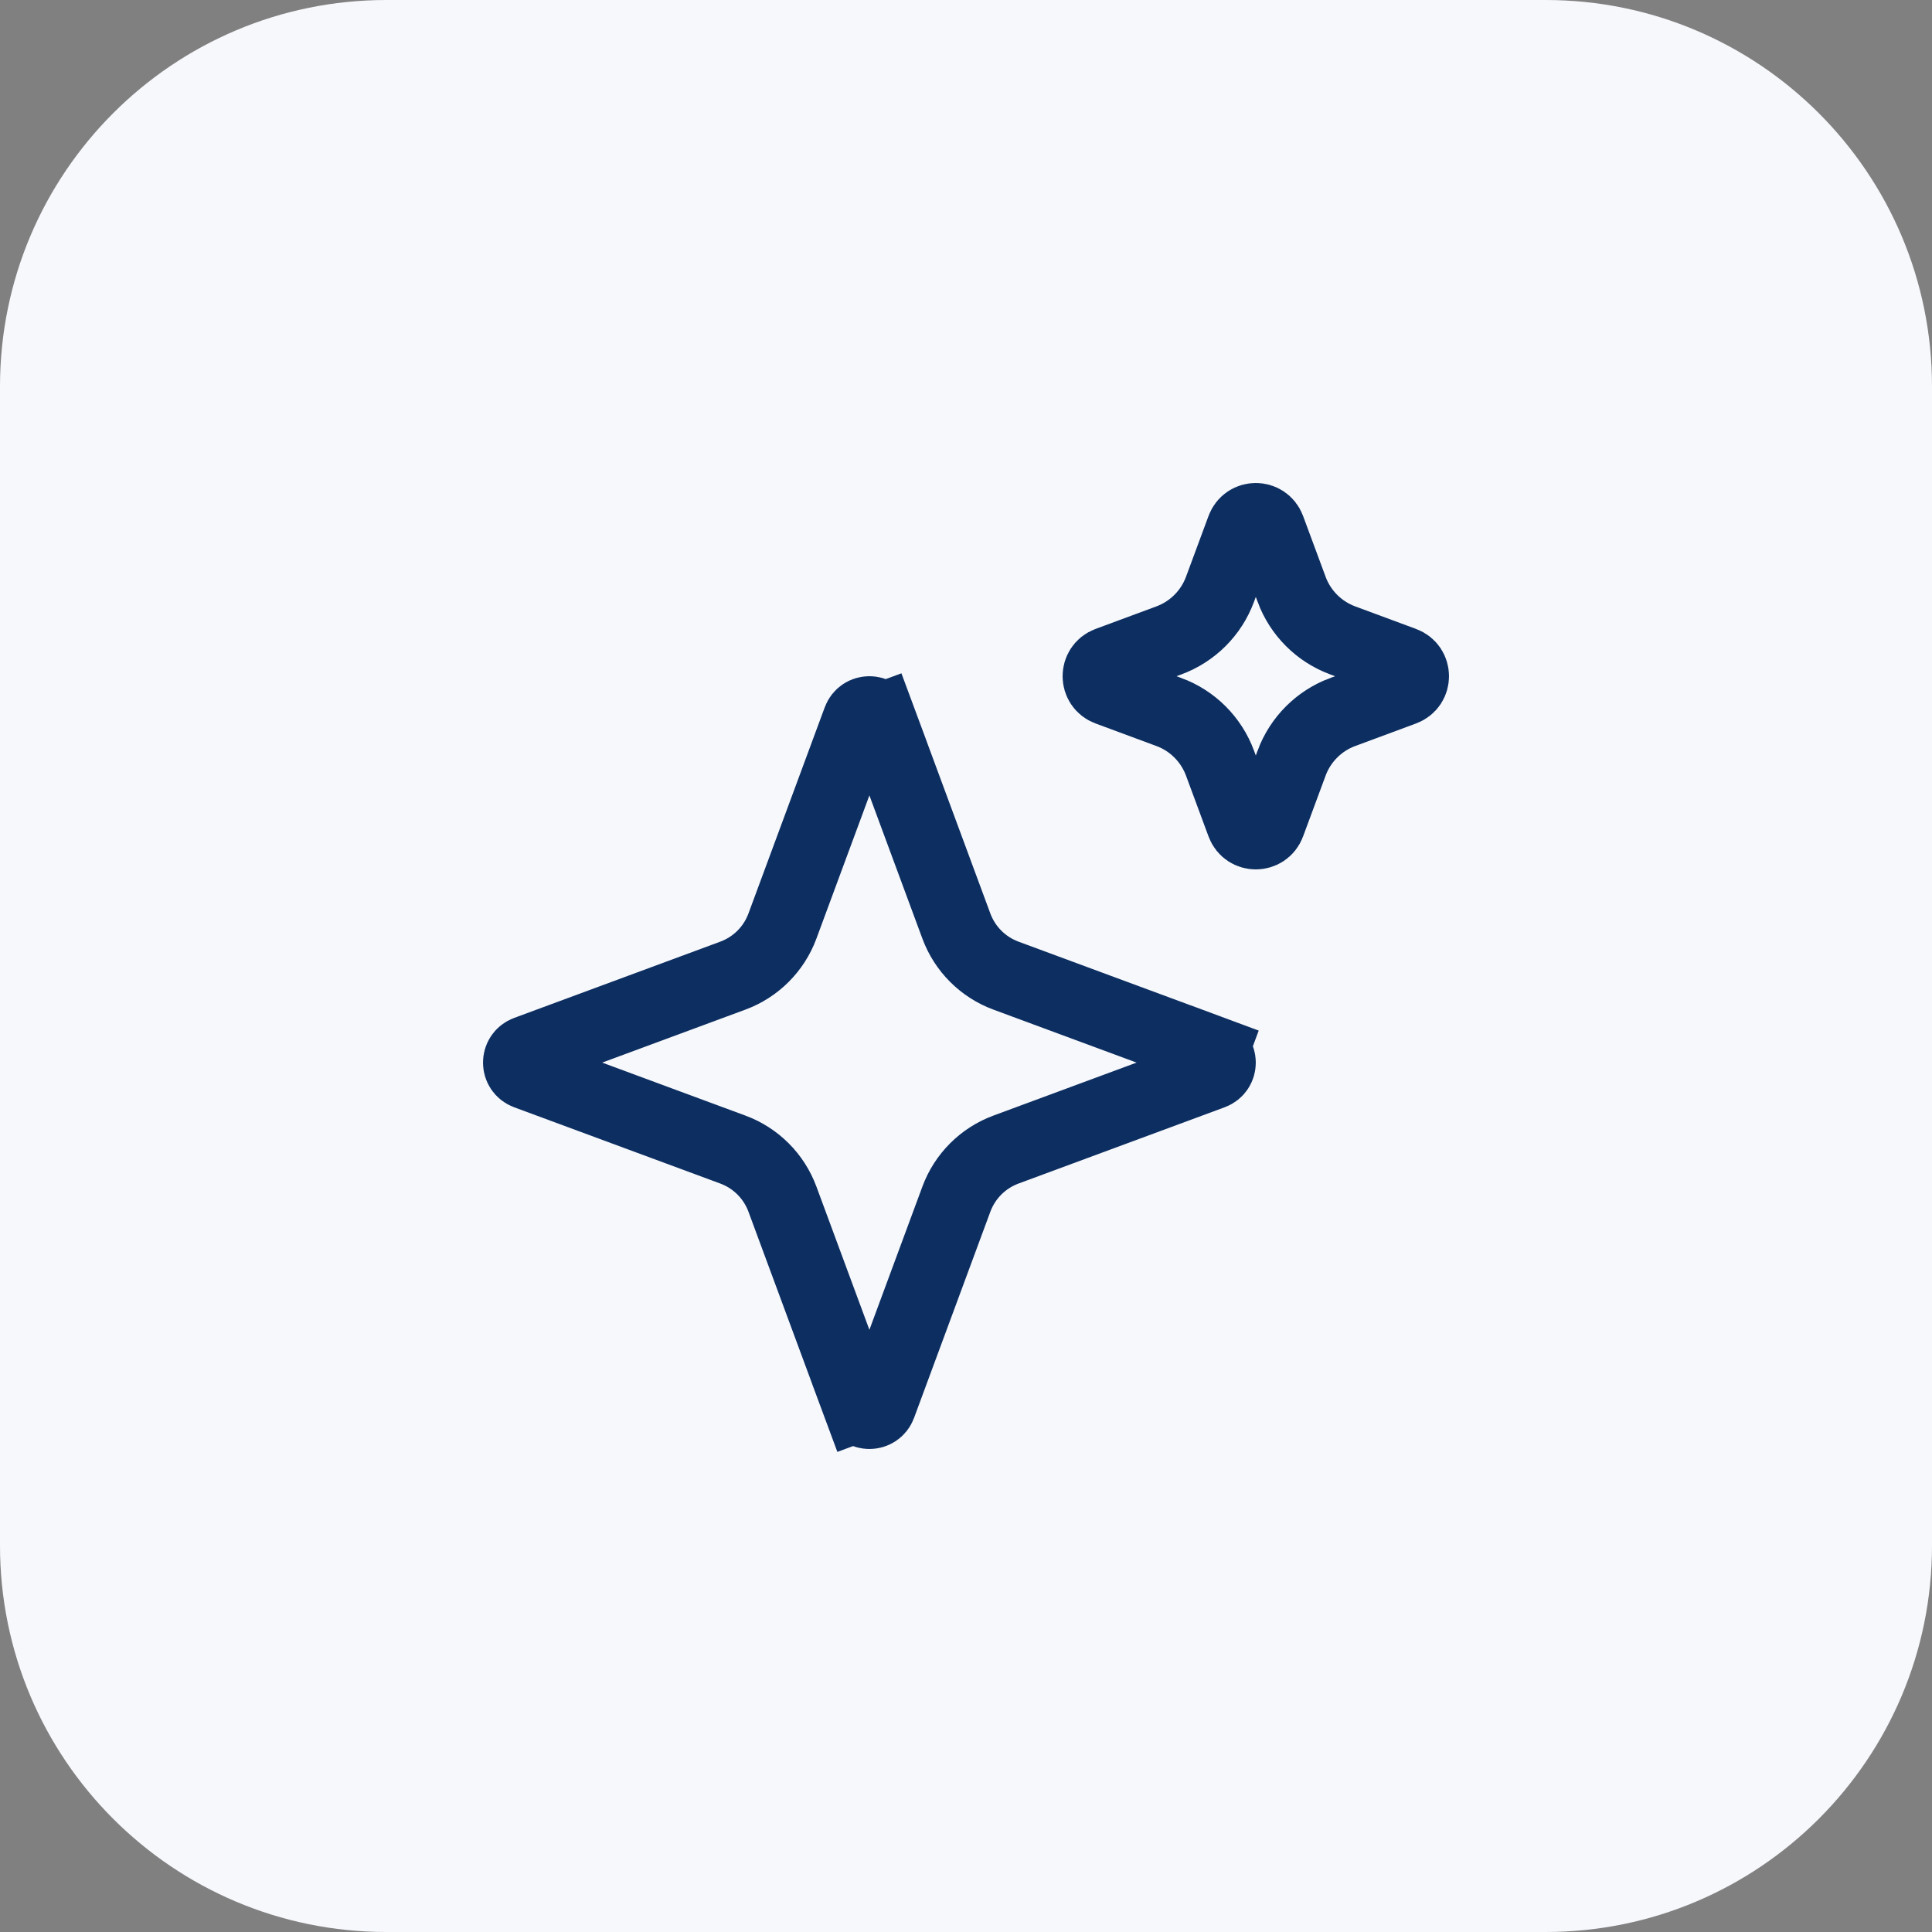 <svg width="40" height="40" viewBox="0 0 40 40" fill="none" xmlns="http://www.w3.org/2000/svg">
<rect x="0" y="0" width="40" height="40" fill="#808080" stroke="none"/>
<path d="M0 8C0 3.582 3.582 0 8 0H32C36.418 0 40 3.582 40 8V32C40 36.418 36.418 40 32 40H8C3.582 40 0 36.418 0 32V8Z" fill="#F7F8FC"/>
<path d="M17.779 14.904L17.779 14.904C17.855 14.699 18.145 14.699 18.221 14.904L18.924 14.643L18.221 14.904L19.801 19.174C19.801 19.174 19.801 19.174 19.801 19.174C19.977 19.649 20.351 20.023 20.826 20.199L25.096 21.779L25.357 21.076L25.096 21.779C25.301 21.855 25.301 22.145 25.096 22.221L20.826 23.801C20.826 23.801 20.826 23.801 20.826 23.801C20.351 23.977 19.977 24.351 19.801 24.826C19.801 24.826 19.801 24.826 19.801 24.826L18.221 29.096C18.145 29.301 17.855 29.301 17.779 29.096L17.076 29.357L17.779 29.096L16.199 24.826C16.199 24.826 16.199 24.826 16.199 24.826C16.023 24.351 15.649 23.977 15.174 23.801L10.904 22.221L10.904 22.221C10.699 22.145 10.699 21.855 10.904 21.779L10.904 21.779L15.174 20.199C15.174 20.199 15.174 20.199 15.174 20.199C15.649 20.023 16.023 19.649 16.199 19.174L17.779 14.904Z" stroke="#0C2E60" stroke-width="1.5"/>
<path d="M25.725 10.942L25.725 10.942C25.819 10.686 26.181 10.686 26.275 10.942L26.275 10.942L26.741 12.199C26.741 12.2 26.741 12.2 26.741 12.2C26.741 12.2 26.741 12.2 26.741 12.2C26.922 12.691 27.31 13.078 27.8 13.259C27.8 13.259 27.8 13.259 27.8 13.259L29.058 13.725L29.058 13.725C29.314 13.819 29.314 14.181 29.058 14.275L29.058 14.275L27.801 14.741C27.801 14.741 27.8 14.741 27.8 14.741C27.31 14.922 26.922 15.31 26.741 15.8C26.741 15.8 26.741 15.801 26.741 15.801L26.275 17.058L26.275 17.058C26.181 17.314 25.819 17.314 25.725 17.058L25.725 17.058L25.259 15.8L25.259 15.8C25.078 15.31 24.691 14.922 24.2 14.741C24.2 14.741 24.199 14.741 24.199 14.741L22.942 14.275L22.942 14.275C22.686 14.181 22.686 13.819 22.942 13.725L22.942 13.725L24.2 13.259C24.2 13.259 24.2 13.259 24.2 13.259C24.69 13.078 25.078 12.691 25.259 12.2L25.259 12.2L25.725 10.942Z" stroke="#0C2E60" stroke-width="1.5"/>
</svg>
